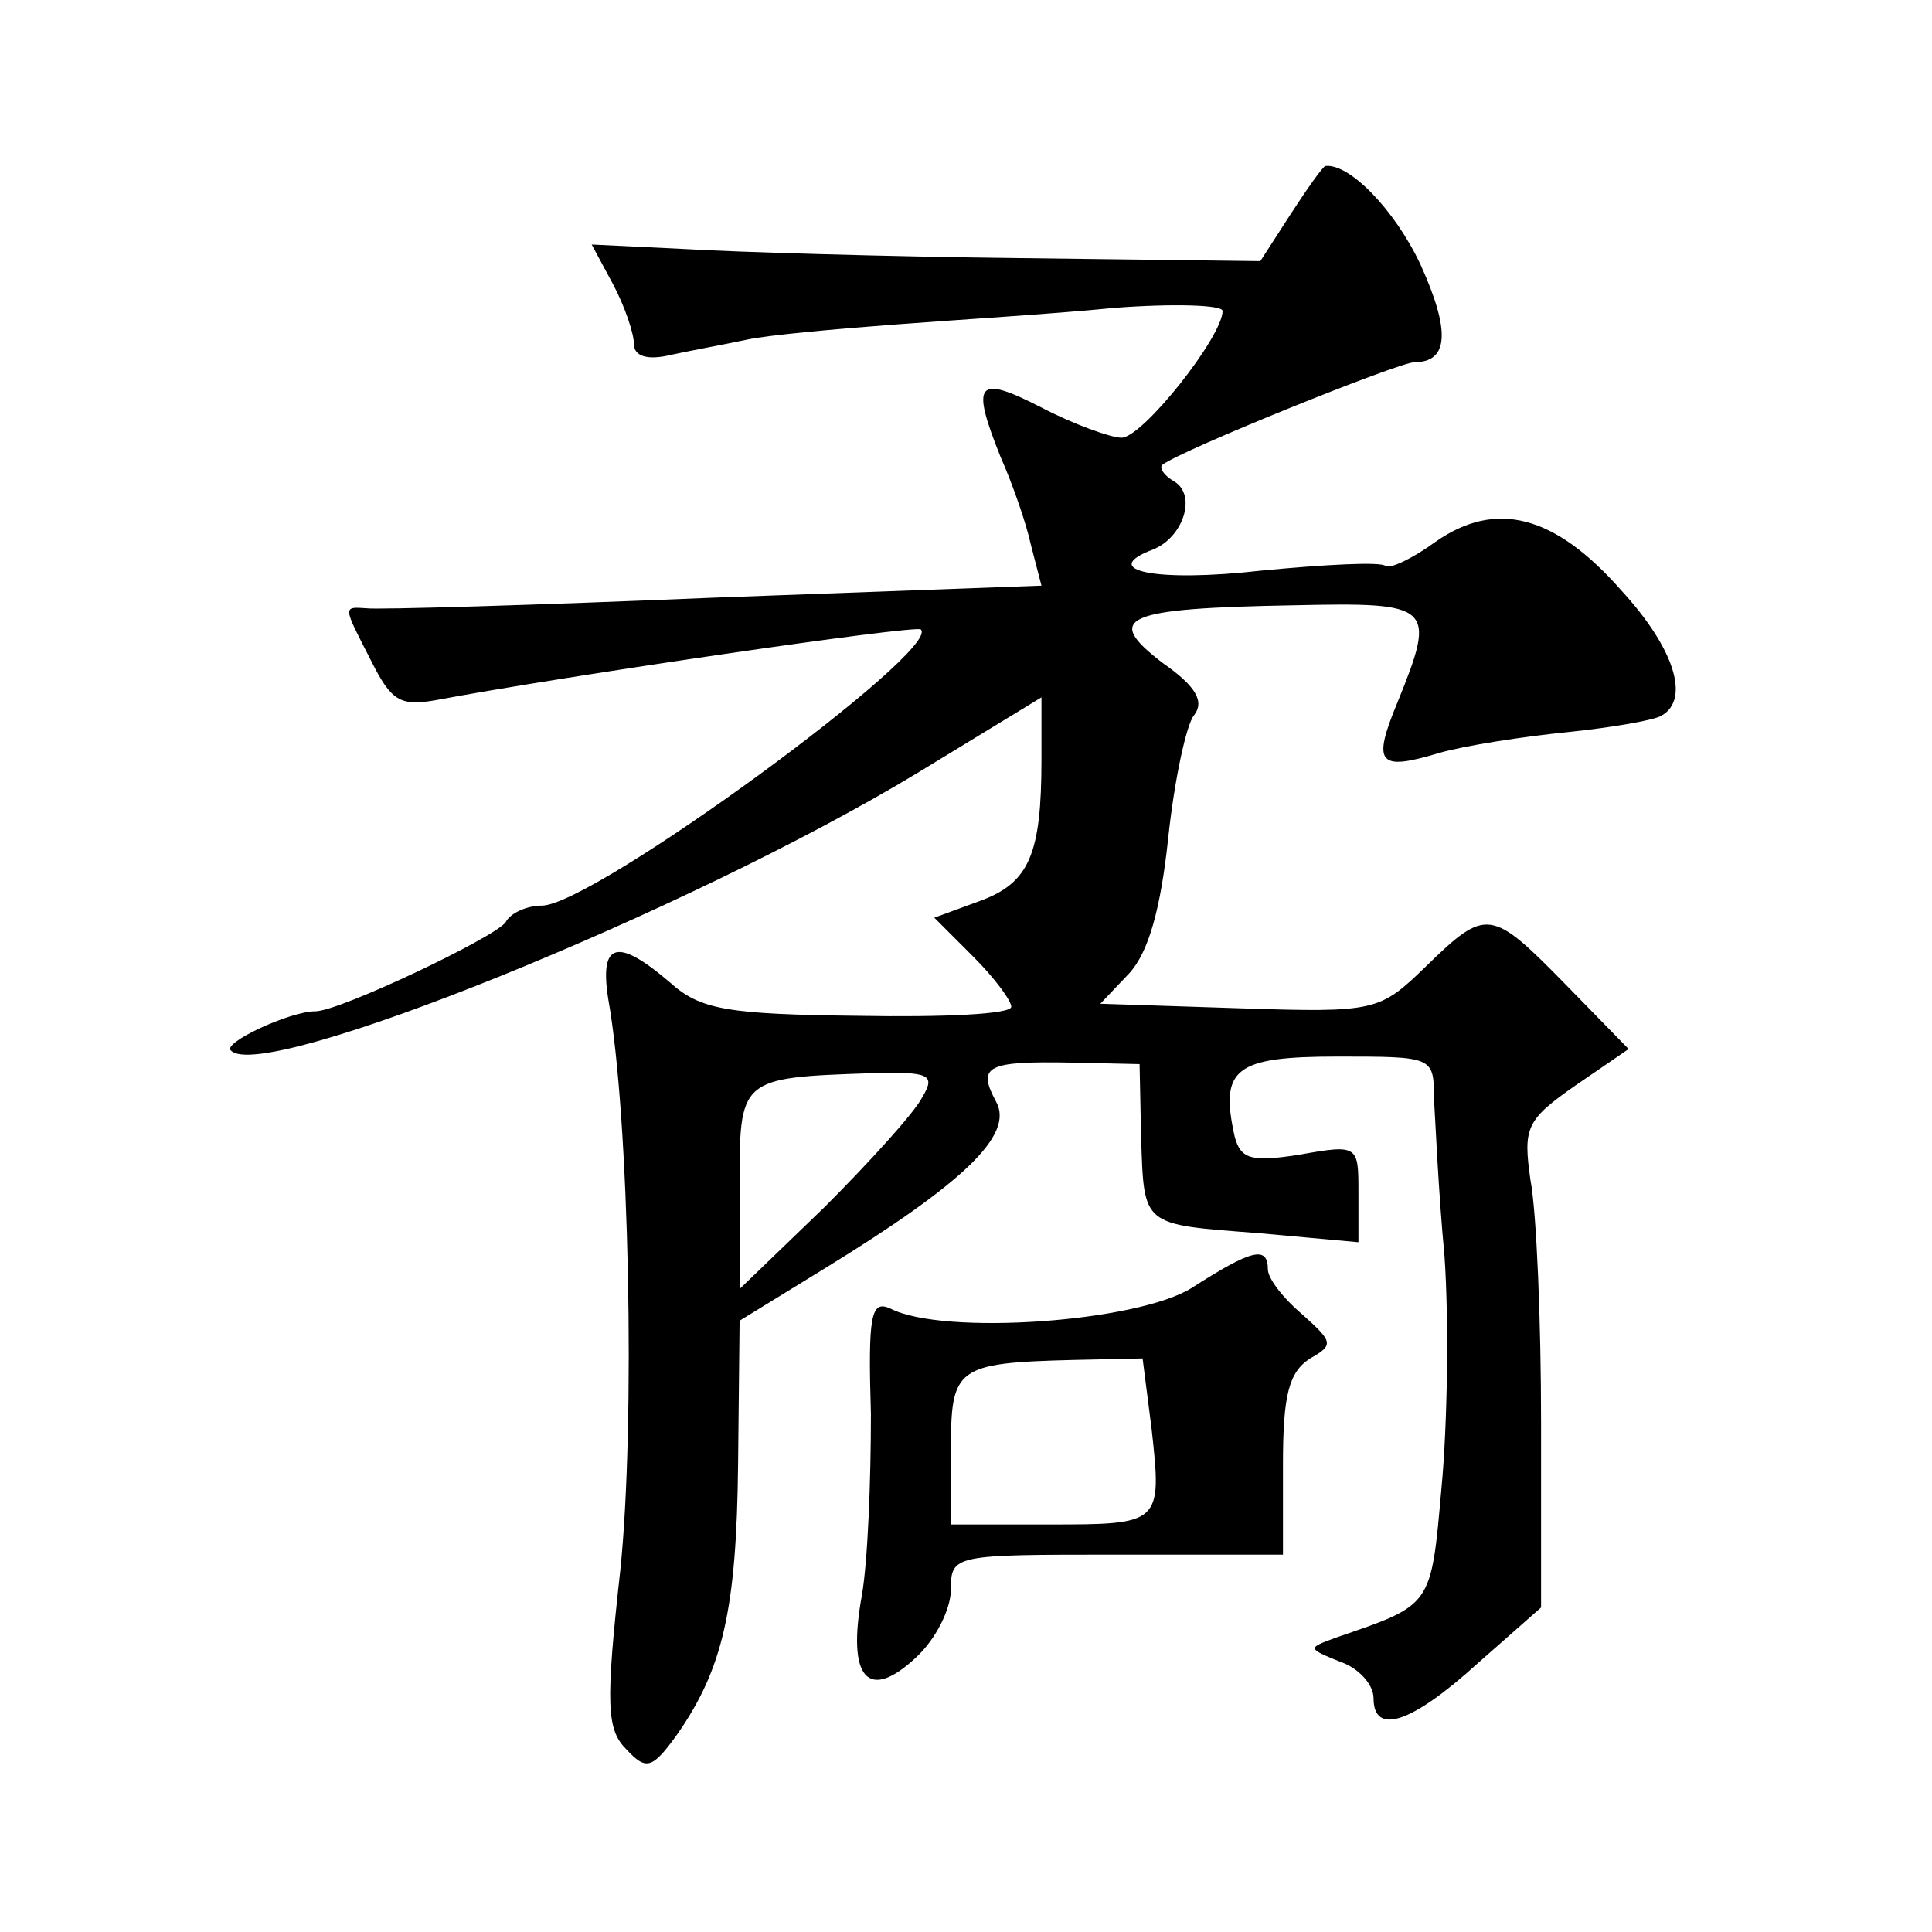 <?xml version="1.0" standalone="no"?>
<!DOCTYPE svg PUBLIC "-//W3C//DTD SVG 20010904//EN"
 "http://www.w3.org/TR/2001/REC-SVG-20010904/DTD/svg10.dtd">
<svg version="1.0" xmlns="http://www.w3.org/2000/svg"
 width="128pt" height="128pt" viewBox="0 0 128 128"
 preserveAspectRatio="xMidYMid meet">
<g transform="translate(0,128) scale(0.1,-0.1)"
fill="#0" stroke="none">
<path d="M855 1138 l-20 -31 -160 2 c-88 1 -188 4 -221 6 l-62 3 14 -26 c8 -15
14 -33 14 -40 0 -8 9 -11 25 -7 14 3 36 7 50 10 14 3 58 7 98 10 39 3 105 7 145
11 39 3 72 2 72 -2 0 -17 -53 -84 -67 -84 -7 0 -32 9 -53 20 -43 22 -47 17 -27
-33 8 -18 17 -44 20 -58 l7 -27 -218 -8 c-119 -5 -223 -8 -229 -7 -16 1 -16 2 3
-35 13 -26 19 -30 42 -26 85 16 318 50 322 47 15 -13 -217 -183 -251 -183 -10 0
-21 -5 -24 -11 -7 -10 -110 -59 -126 -59 -17 0 -62 -21 -56 -26 21 -22 303 92 455
184 l82 50 0 -41 c0 -63 -8 -82 -41 -94 l-30 -11 26 -26 c14 -14 25 -29 25 -33
0 -5 -46 -7 -101 -6 -87 1 -105 4 -125 22 -35 30 -47 27 -41 -11 14 -78 18 -281
8 -378 -10 -90 -9 -106 4 -119 13 -14 17 -13 33 9 31 44 40 84 41 180 l1 95 57
35 c91 56 125 88 113 110 -13 24 -6 27 50 26 l45 -1 1 -48 c2 -60 0 -58 78 -64
l66 -6 0 33 c0 31 0 32 -39 25 -32 -5 -39 -3 -43 12 -10 45 0 53 68 53 63 0 64
0 64 -27 1 -16 3 -63 7 -105 3 -43 2 -112 -2 -154 -7 -79 -6 -77 -70 -99 -19 -7
-19 -7 3 -16 12 -4 22 -15 22 -24 0 -25 25 -17 69 23 l42 37 0 122 c0 68 -3 140
-7 161 -5 35 -3 40 30 63 l35 24 -41 42 c-50 51 -53 52 -93 13 -31 -30 -33 -31
-124 -28 l-92 3 19 20 c13 14 21 43 26 90 4 38 12 75 17 81 7 9 2 19 -21 35 -39
30 -26 36 88 38 91 2 94 0 68 -64 -17 -41 -13 -46 27 -34 17 5 56 11 86 14 29 3
58 8 62 11 19 11 8 45 -27 83 -44 50 -83 60 -123 32 -15 -11 -30 -18 -33 -16 -3
3 -40 1 -82 -3 -70 -8 -109 0 -72 14 20 8 29 36 14 45 -7 4 -10 9 -8 11 13 10 157
68 167 68 23 0 24 21 4 65 -17 36 -47 67 -63 65 -2 -1 -12 -15 -23 -32z m-244 -585
c-5 -10 -35 -43 -65 -73 l-56 -54 0 66 c0 74 -1 74 88 77 38 1 42 -1 33 -16z M790
427 c-36 -23 -165 -32 -200 -14 -13 6 -15 -4 -13 -70 0 -43 -2 -97 -6 -120 -10
-55 4 -71 36 -41 13 12 23 32 23 45 0 23 2 23 110 23 l110 0 0 60 c0 46 4 61 18
70 16 9 15 11 -5 29 -13 11 -23 24 -23 30 0 16 -11 13 -50 -12z m-27 -94 c7 -63
6 -63 -69 -63 l-64 0 0 49 c0 55 3 58 81 60 l46 1 6 -47z"/>
</g>
</svg>
